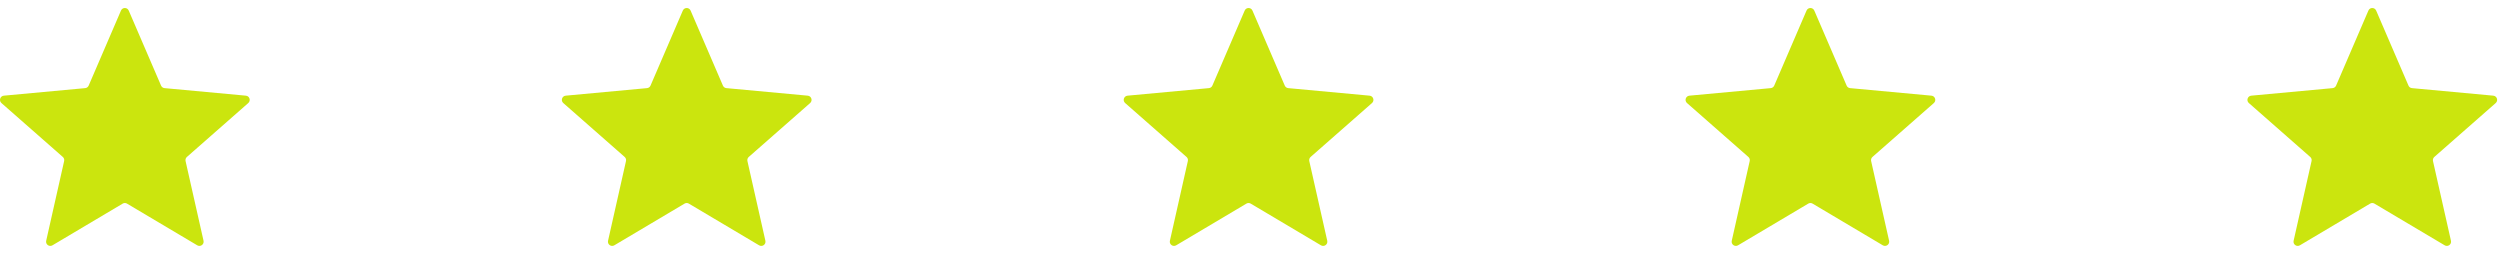 <svg width="128" height="13" viewBox="0 0 128 13" fill="none" xmlns="http://www.w3.org/2000/svg">
<path d="M6.194 0.541C6.269 0.367 6.516 0.367 6.591 0.541L8.246 4.382C8.277 4.455 8.345 4.505 8.424 4.512L12.589 4.898C12.778 4.916 12.854 5.151 12.711 5.276L9.569 8.036C9.51 8.089 9.484 8.169 9.501 8.246L10.421 12.327C10.462 12.512 10.262 12.657 10.099 12.56L6.503 10.425C6.435 10.384 6.35 10.384 6.282 10.425L2.686 12.56C2.523 12.657 2.323 12.512 2.365 12.327L3.284 8.246C3.302 8.169 3.276 8.089 3.216 8.036L0.074 5.276C-0.069 5.151 0.008 4.916 0.197 4.898L4.361 4.512C4.44 4.505 4.508 4.455 4.54 4.382L6.194 0.541Z" fill="#CBE50E"/>
<path d="M34.961 0.541C35.036 0.367 35.283 0.367 35.358 0.541L37.013 4.382C37.044 4.455 37.112 4.505 37.191 4.512L41.356 4.898C41.545 4.916 41.621 5.151 41.479 5.276L38.336 8.036C38.277 8.089 38.251 8.169 38.268 8.246L39.188 12.327C39.229 12.512 39.03 12.657 38.866 12.56L35.27 10.425C35.202 10.384 35.117 10.384 35.049 10.425L31.453 12.56C31.29 12.657 31.09 12.512 31.132 12.327L32.051 8.246C32.069 8.169 32.042 8.089 31.983 8.036L28.841 5.276C28.698 5.151 28.775 4.916 28.964 4.898L33.128 4.512C33.207 4.505 33.276 4.455 33.307 4.382L34.961 0.541Z" fill="#CBE50E"/>
<path d="M63.728 0.541C63.803 0.367 64.05 0.367 64.125 0.541L65.78 4.382C65.811 4.455 65.879 4.505 65.958 4.512L70.123 4.898C70.312 4.916 70.388 5.151 70.246 5.276L67.103 8.036C67.044 8.089 67.018 8.169 67.035 8.246L67.955 12.327C67.996 12.512 67.797 12.657 67.633 12.56L64.037 10.425C63.969 10.384 63.884 10.384 63.816 10.425L60.22 12.56C60.057 12.657 59.857 12.512 59.899 12.327L60.818 8.246C60.836 8.169 60.81 8.089 60.75 8.036L57.608 5.276C57.465 5.151 57.542 4.916 57.731 4.898L61.895 4.512C61.974 4.505 62.043 4.455 62.074 4.382L63.728 0.541Z" fill="#CBE50E"/>
<path d="M92.495 0.541C92.57 0.367 92.817 0.367 92.892 0.541L94.547 4.382C94.578 4.455 94.647 4.505 94.725 4.512L98.89 4.898C99.079 4.916 99.155 5.151 99.013 5.276L95.87 8.036C95.811 8.089 95.785 8.169 95.802 8.246L96.722 12.327C96.763 12.512 96.564 12.657 96.4 12.56L92.804 10.425C92.736 10.384 92.651 10.384 92.583 10.425L88.987 12.56C88.824 12.657 88.624 12.512 88.666 12.327L89.585 8.246C89.603 8.169 89.577 8.089 89.517 8.036L86.375 5.276C86.232 5.151 86.309 4.916 86.498 4.898L90.662 4.512C90.741 4.505 90.81 4.455 90.841 4.382L92.495 0.541Z" fill="#CBE50E"/>
<path d="M121.262 0.541C121.337 0.367 121.584 0.367 121.659 0.541L123.314 4.382C123.345 4.455 123.414 4.505 123.492 4.512L127.657 4.898C127.846 4.916 127.922 5.151 127.78 5.276L124.637 8.036C124.578 8.089 124.552 8.169 124.569 8.246L125.489 12.327C125.531 12.512 125.331 12.657 125.168 12.56L121.571 10.425C121.503 10.384 121.418 10.384 121.35 10.425L117.754 12.56C117.591 12.657 117.391 12.512 117.433 12.327L118.352 8.246C118.37 8.169 118.344 8.089 118.284 8.036L115.142 5.276C114.999 5.151 115.076 4.916 115.265 4.898L119.429 4.512C119.508 4.505 119.577 4.455 119.608 4.382L121.262 0.541Z" fill="#CBE50E"/>
</svg>
